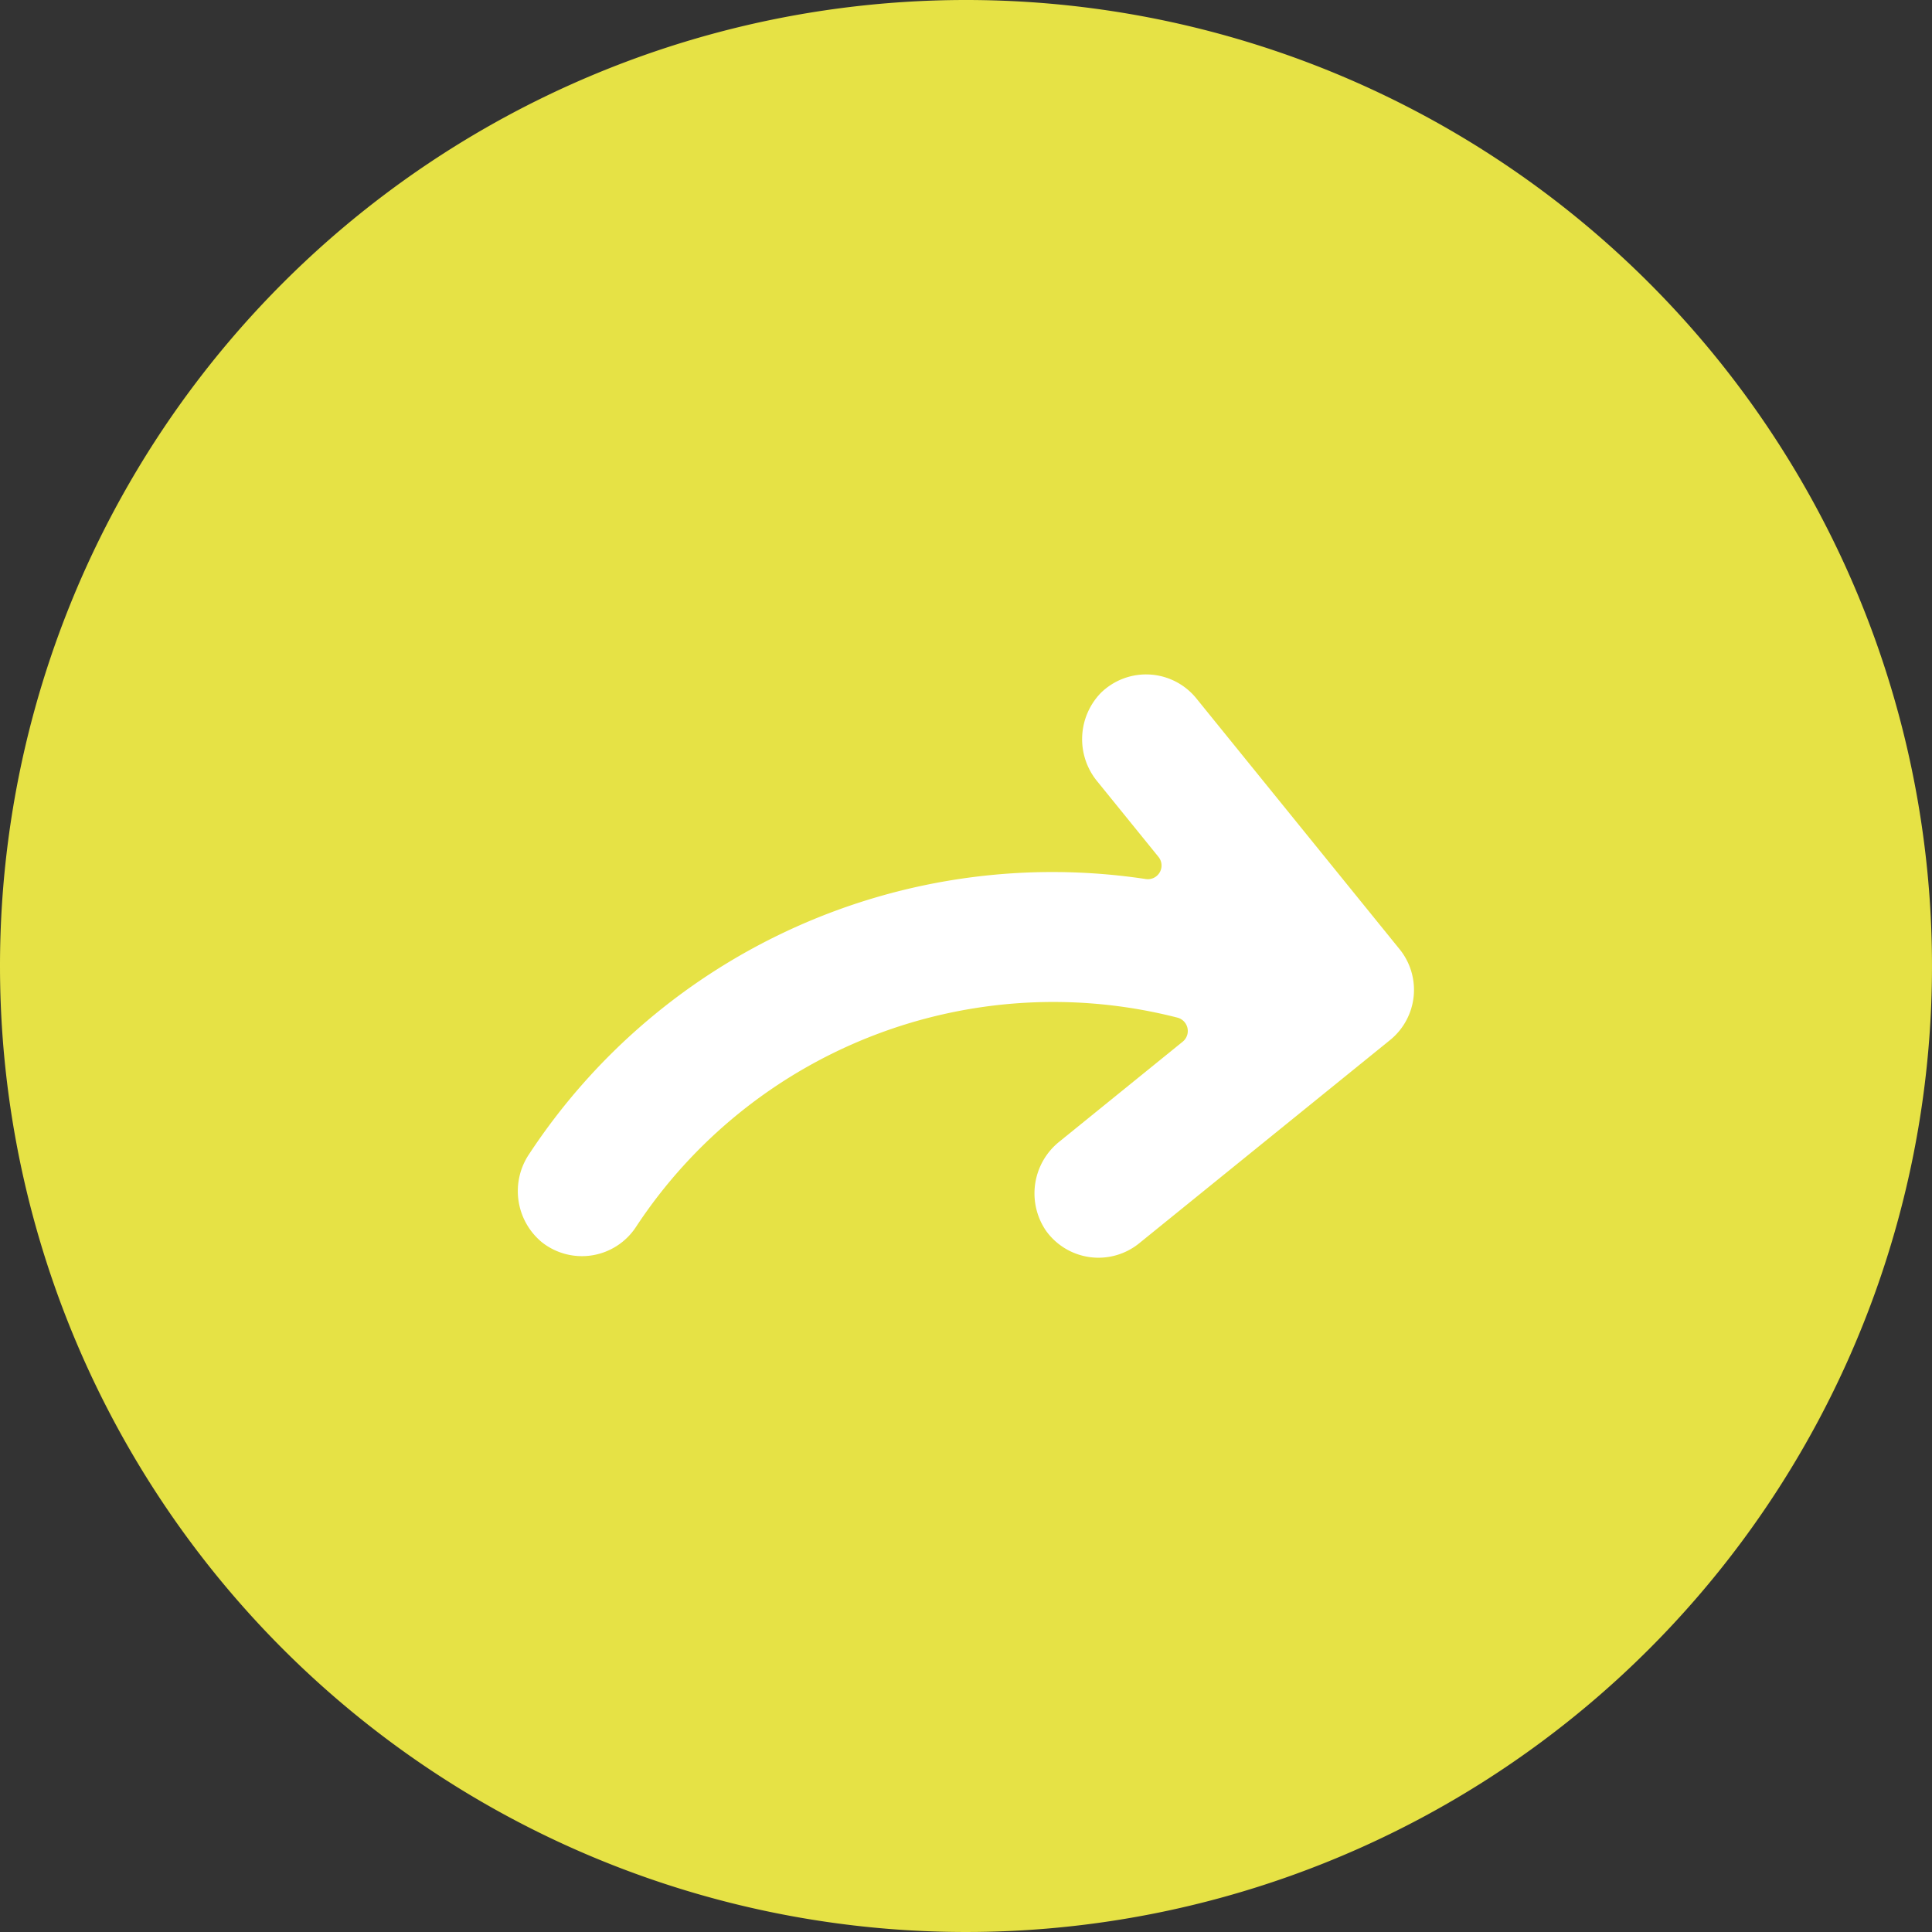 <svg xmlns="http://www.w3.org/2000/svg" xmlns:xlink="http://www.w3.org/1999/xlink" width="50" height="50" viewBox="0 0 50 50">
  <rect x="0" y="0" width="50" height="50" fill="#333333" stroke="none"/>
  <defs>
    <clipPath id="clip-path">
      <rect id="Rectangle_273" data-name="Rectangle 273" width="23.187" height="15.095" fill="#fff"/>
    </clipPath>
  </defs>
  <path id="Tracé_21505" data-name="Tracé 21505" d="M25,0A25,25,0,1,1,0,25,25,25,0,0,1,25,0Z" fill="#e6e245"/>
  <g id="Groupe_3354" data-name="Groupe 3354" transform="translate(13.406 17.453)">
    <g id="Groupe_3040" data-name="Groupe 3040" clip-path="url(#clip-path)">
      <path id="Tracé_21093" data-name="Tracé 21093" d="M22.814,7.111,17.554.62A1.673,1.673,0,0,0,15.08.483,1.721,1.721,0,0,0,15,2.78l1.575,1.943a.354.354,0,0,1-.332.573A16.209,16.209,0,0,0,.289,12.413,1.716,1.716,0,0,0,.623,14.7a1.672,1.672,0,0,0,2.434-.406A12.93,12.93,0,0,1,17.065,8.883a.357.357,0,0,1,.137.623l-3.181,2.578a1.715,1.715,0,0,0-.357,2.314,1.671,1.671,0,0,0,2.412.325l6.492-5.259a1.672,1.672,0,0,0,.247-2.352" transform="translate(0 0)" fill="#fff"/>
    </g>
  </g>
</svg>
